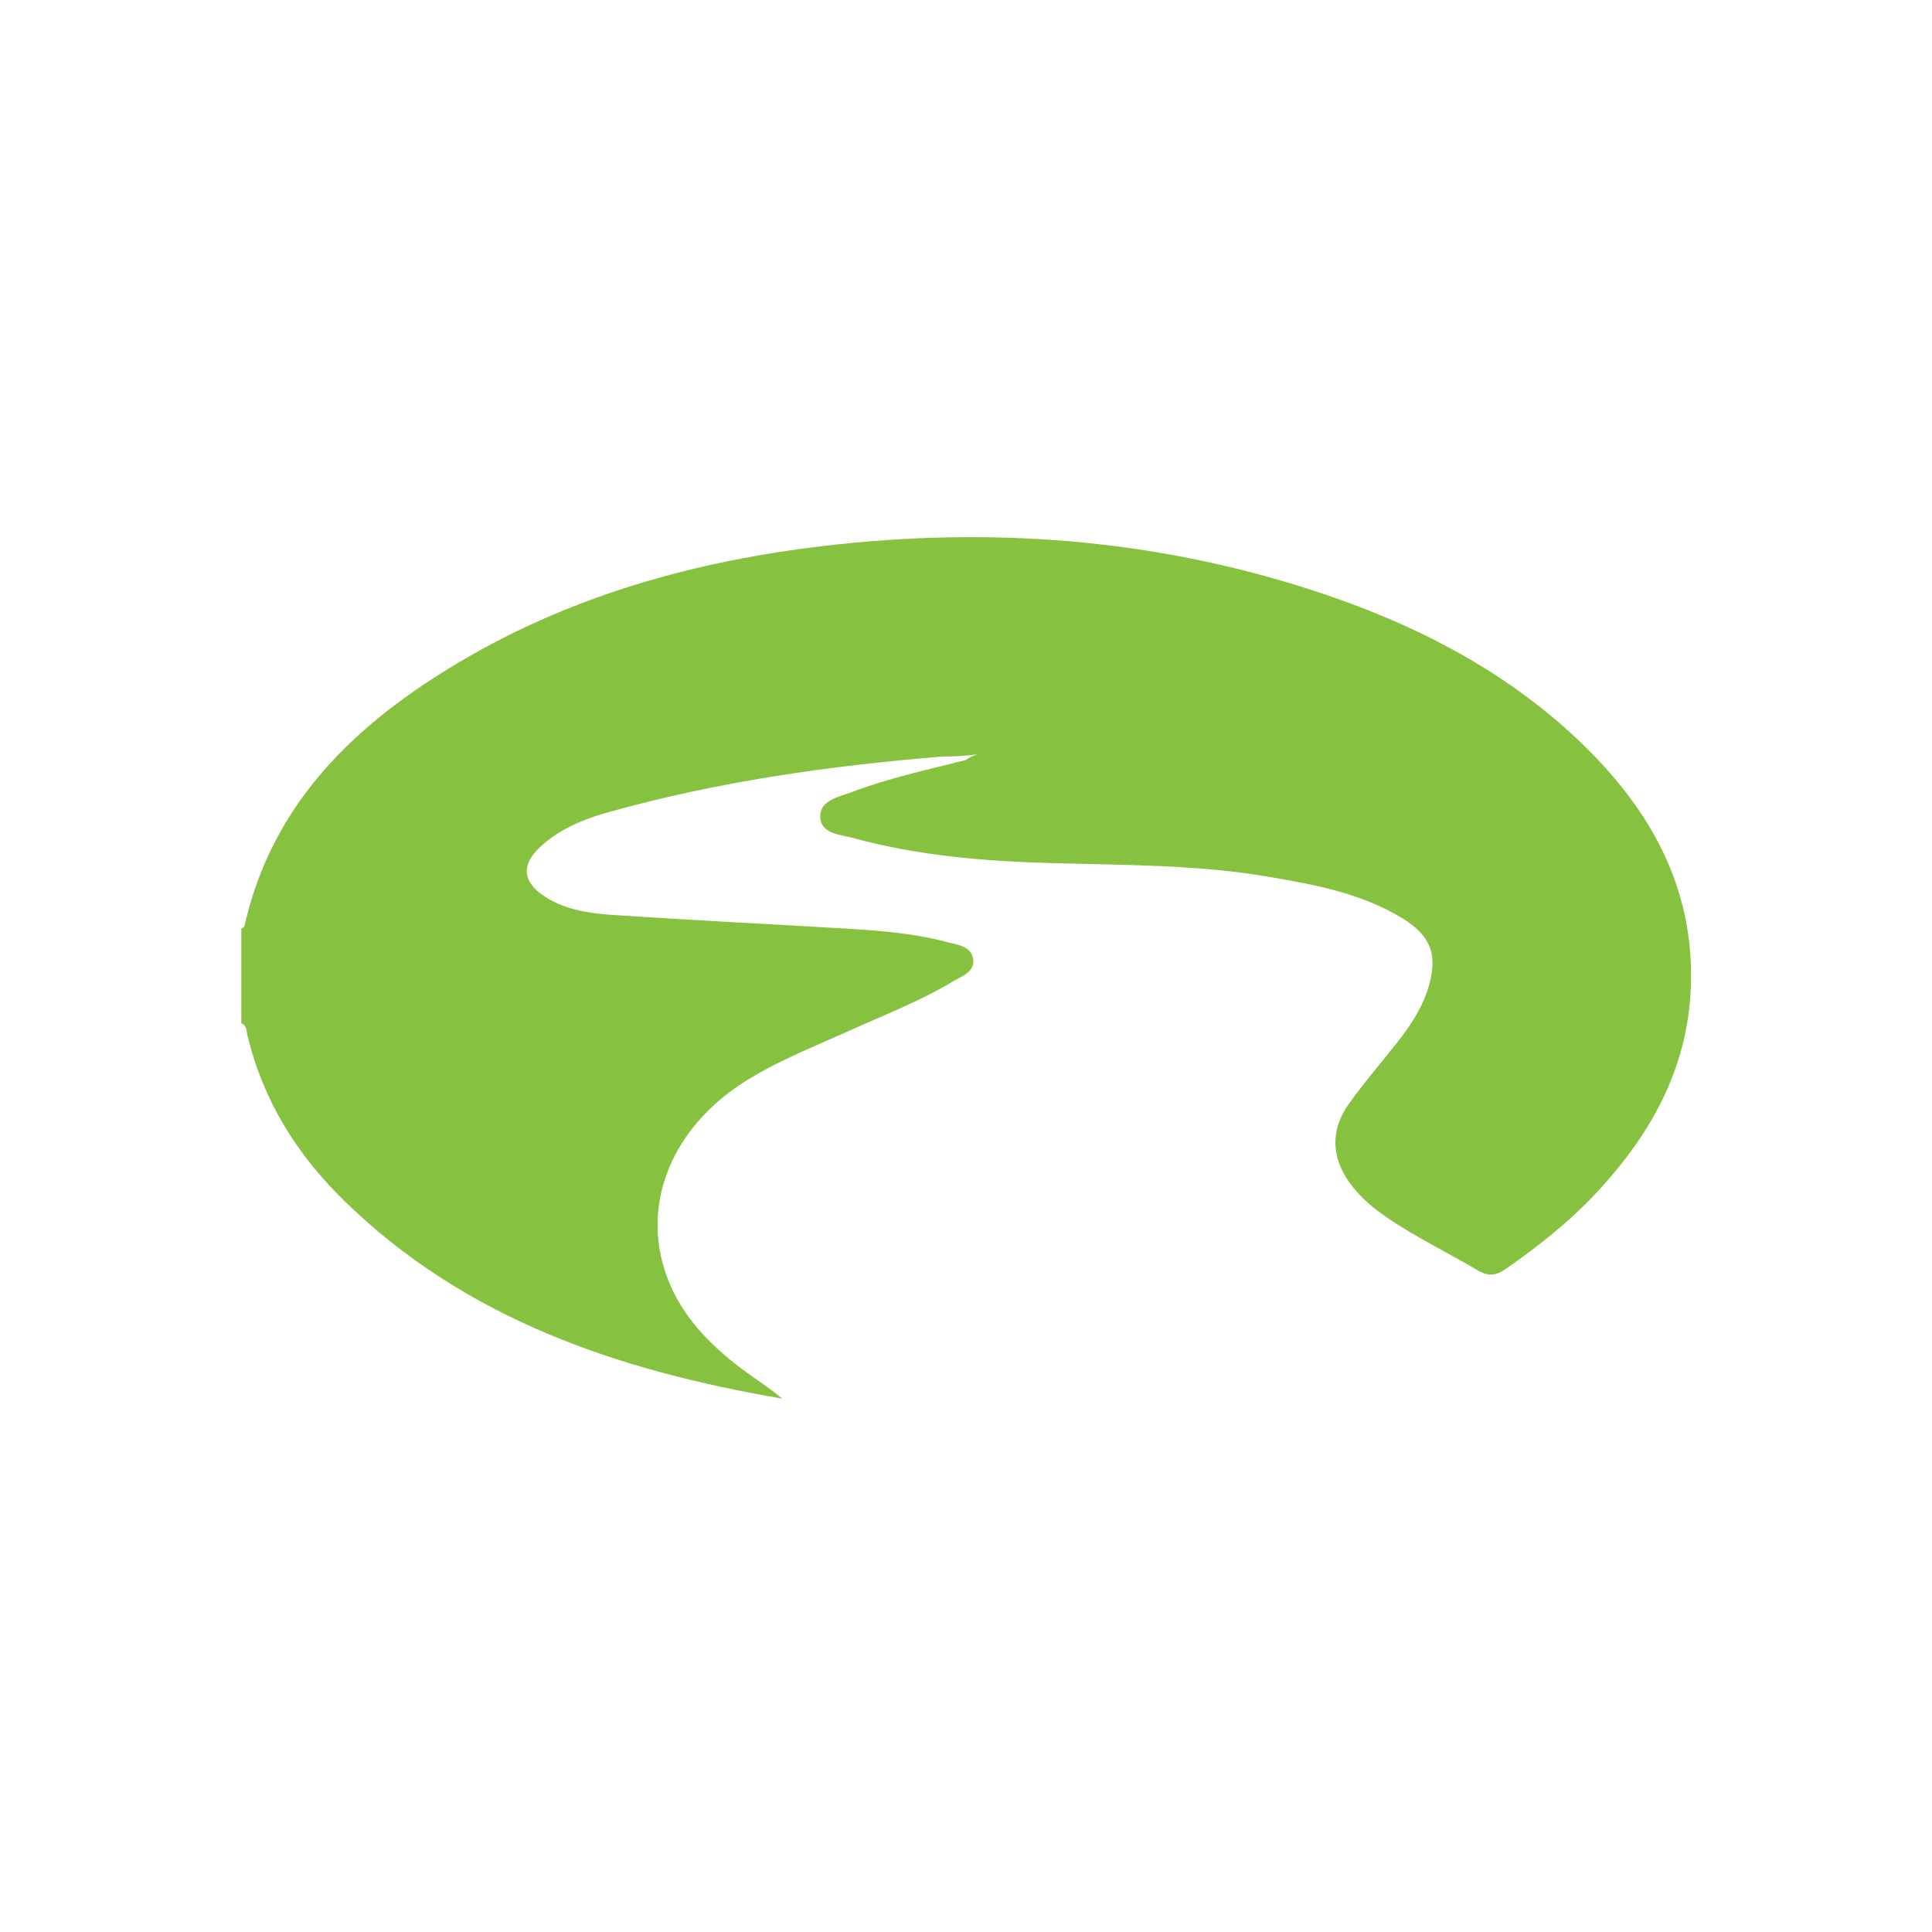 <?xml version="1.0" encoding="UTF-8"?>
<svg xmlns="http://www.w3.org/2000/svg" id="Circle" width="250" height="250" viewBox="0 0 250 250">
  <defs>
    <style>
      .cls-1 {
        fill: #87c140;
      }
    </style>
  </defs>
  <g id="path_icon" data-name="path icon">
    <path class="cls-1" d="M122,97.89c-14.65,1.19-29.13,3.25-43.29,7.21-3.23.91-6.35,2.19-8.83,4.51-2.46,2.3-2.26,4.51.56,6.37,2.91,1.91,6.28,2.26,9.6,2.46,9.9.67,19.83,1.14,29.74,1.74,4.25.26,8.53.6,12.67,1.7,1.37.37,3.25.49,3.49,2.28.21,1.63-1.53,2.16-2.67,2.86-4.3,2.58-9,4.37-13.55,6.44-4.65,2.09-9.42,3.95-13.72,6.74-8.88,5.79-12.83,15.18-10.02,24.06,1.86,5.93,6.09,10.07,11,13.6,1.42,1.02,2.88,1.95,4.23,3.12-21.16-3.63-40.94-10.23-56.71-25.64-6.09-5.95-10.46-12.95-12.46-21.3-.19-.53-.02-1.33-.81-1.63v-12.23c.14-.12.37-.21.4-.33,3.6-16.04,14.48-26.3,27.97-34.27,14.53-8.58,30.46-13,47.13-14.95,21.3-2.49,42.27-.95,62.73,5.63,12.86,4.14,24.76,10.07,34.67,19.41,9.16,8.67,15.14,18.88,14.67,31.99-.4,10.9-5.46,19.6-12.76,27.25-3.35,3.49-7.14,6.46-11.11,9.23-1.28.91-2.28,1.09-3.74.23-3.98-2.37-8.18-4.35-12-7.02-2-1.39-3.79-3-5.07-5.09-1.93-3.21-1.7-6.42.4-9.39,1.93-2.72,4.12-5.23,6.18-7.86,1.74-2.19,3.28-4.46,4.12-7.18,1.26-4.18.42-6.67-3.3-8.97-5.25-3.23-11.18-4.35-17.14-5.37-9.37-1.63-18.86-1.53-28.32-1.81-8.63-.23-17.25-.95-25.62-3.23-1.7-.46-4.25-.53-4.3-2.77-.05-2.14,2.42-2.56,4.09-3.19,4.79-1.81,9.76-2.88,14.72-4.14.95-.67,2.02-.93,3.16-1,.86.19,1.72-.63,2.23-.28-1.23.23-2.58.42-4.05.56-1.53.21-2.95.26-4.25.26Z"></path>
  </g>
</svg>

